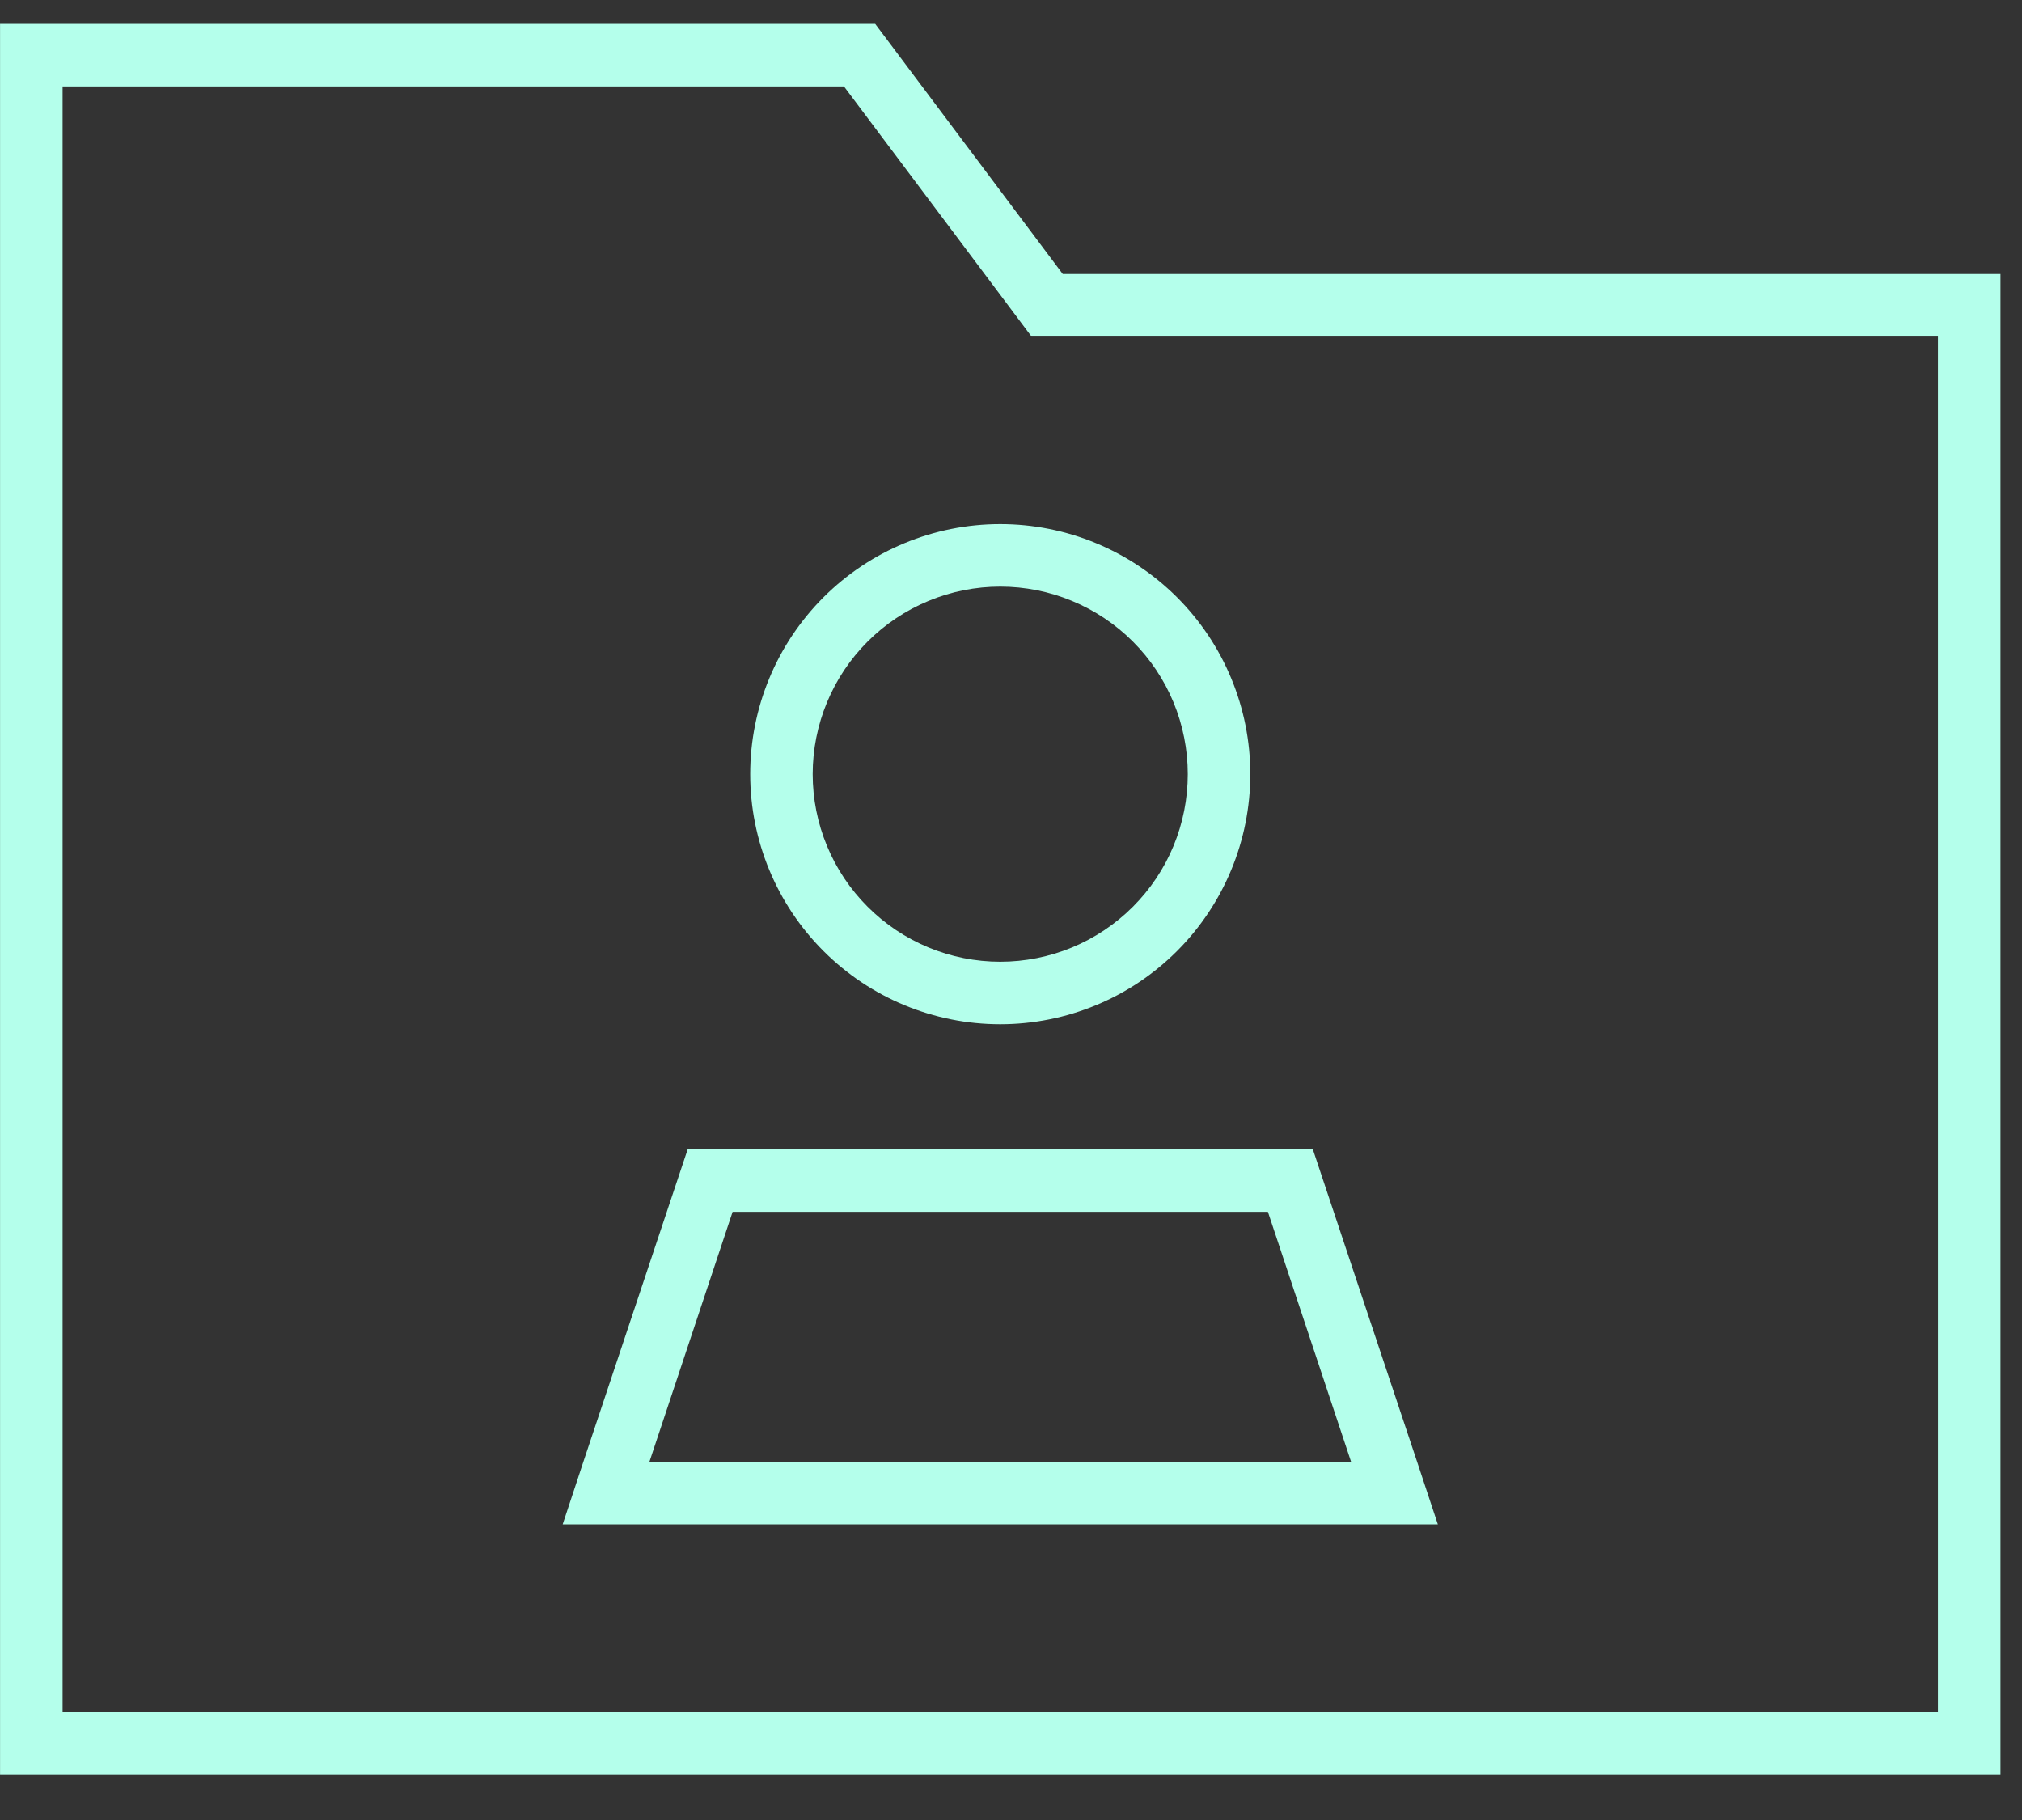 <svg width="40" height="36" viewBox="0 0 40 36" fill="none" xmlns="http://www.w3.org/2000/svg">
<rect x="0" y="0" width="40" height="36" fill="#333333" stroke="none"/>
<path d="M17.314 0.473L21.024 5.42H38.337H39.574V6.657V33.863V35.099H38.337H1.238H0.001V33.863V1.71V0.473H1.238H17.314ZM21.024 6.657H20.406L20.035 6.162L16.696 1.71H1.238V33.863H38.337V6.657H21.024ZM19.787 19.023C20.275 19.023 20.757 18.927 21.207 18.741C21.657 18.554 22.066 18.281 22.411 17.936C22.755 17.592 23.029 17.183 23.215 16.733C23.401 16.283 23.497 15.8 23.497 15.313C23.497 14.826 23.401 14.344 23.215 13.893C23.029 13.443 22.755 13.034 22.411 12.69C22.066 12.345 21.657 12.072 21.207 11.886C20.757 11.699 20.275 11.603 19.787 11.603C19.3 11.603 18.818 11.699 18.368 11.886C17.918 12.072 17.509 12.345 17.164 12.69C16.82 13.034 16.546 13.443 16.36 13.893C16.173 14.344 16.077 14.826 16.077 15.313C16.077 15.8 16.173 16.283 16.36 16.733C16.546 17.183 16.82 17.592 17.164 17.936C17.509 18.281 17.918 18.554 18.368 18.741C18.818 18.927 19.3 19.023 19.787 19.023ZM19.787 10.367C21.099 10.367 22.358 10.888 23.285 11.815C24.213 12.743 24.734 14.001 24.734 15.313C24.734 16.625 24.213 17.883 23.285 18.811C22.358 19.739 21.099 20.26 19.787 20.26C18.475 20.26 17.217 19.739 16.29 18.811C15.362 17.883 14.841 16.625 14.841 15.313C14.841 14.001 15.362 12.743 16.29 11.815C17.217 10.888 18.475 10.367 19.787 10.367ZM14.493 23.97L12.847 28.916H26.728L25.082 23.97H14.501H14.493ZM25.971 22.733L28.034 28.916L28.444 30.153H27.138H12.429H11.131L11.54 28.916L13.604 22.733H25.971Z" fill="#B4FFEB"/>
</svg>
